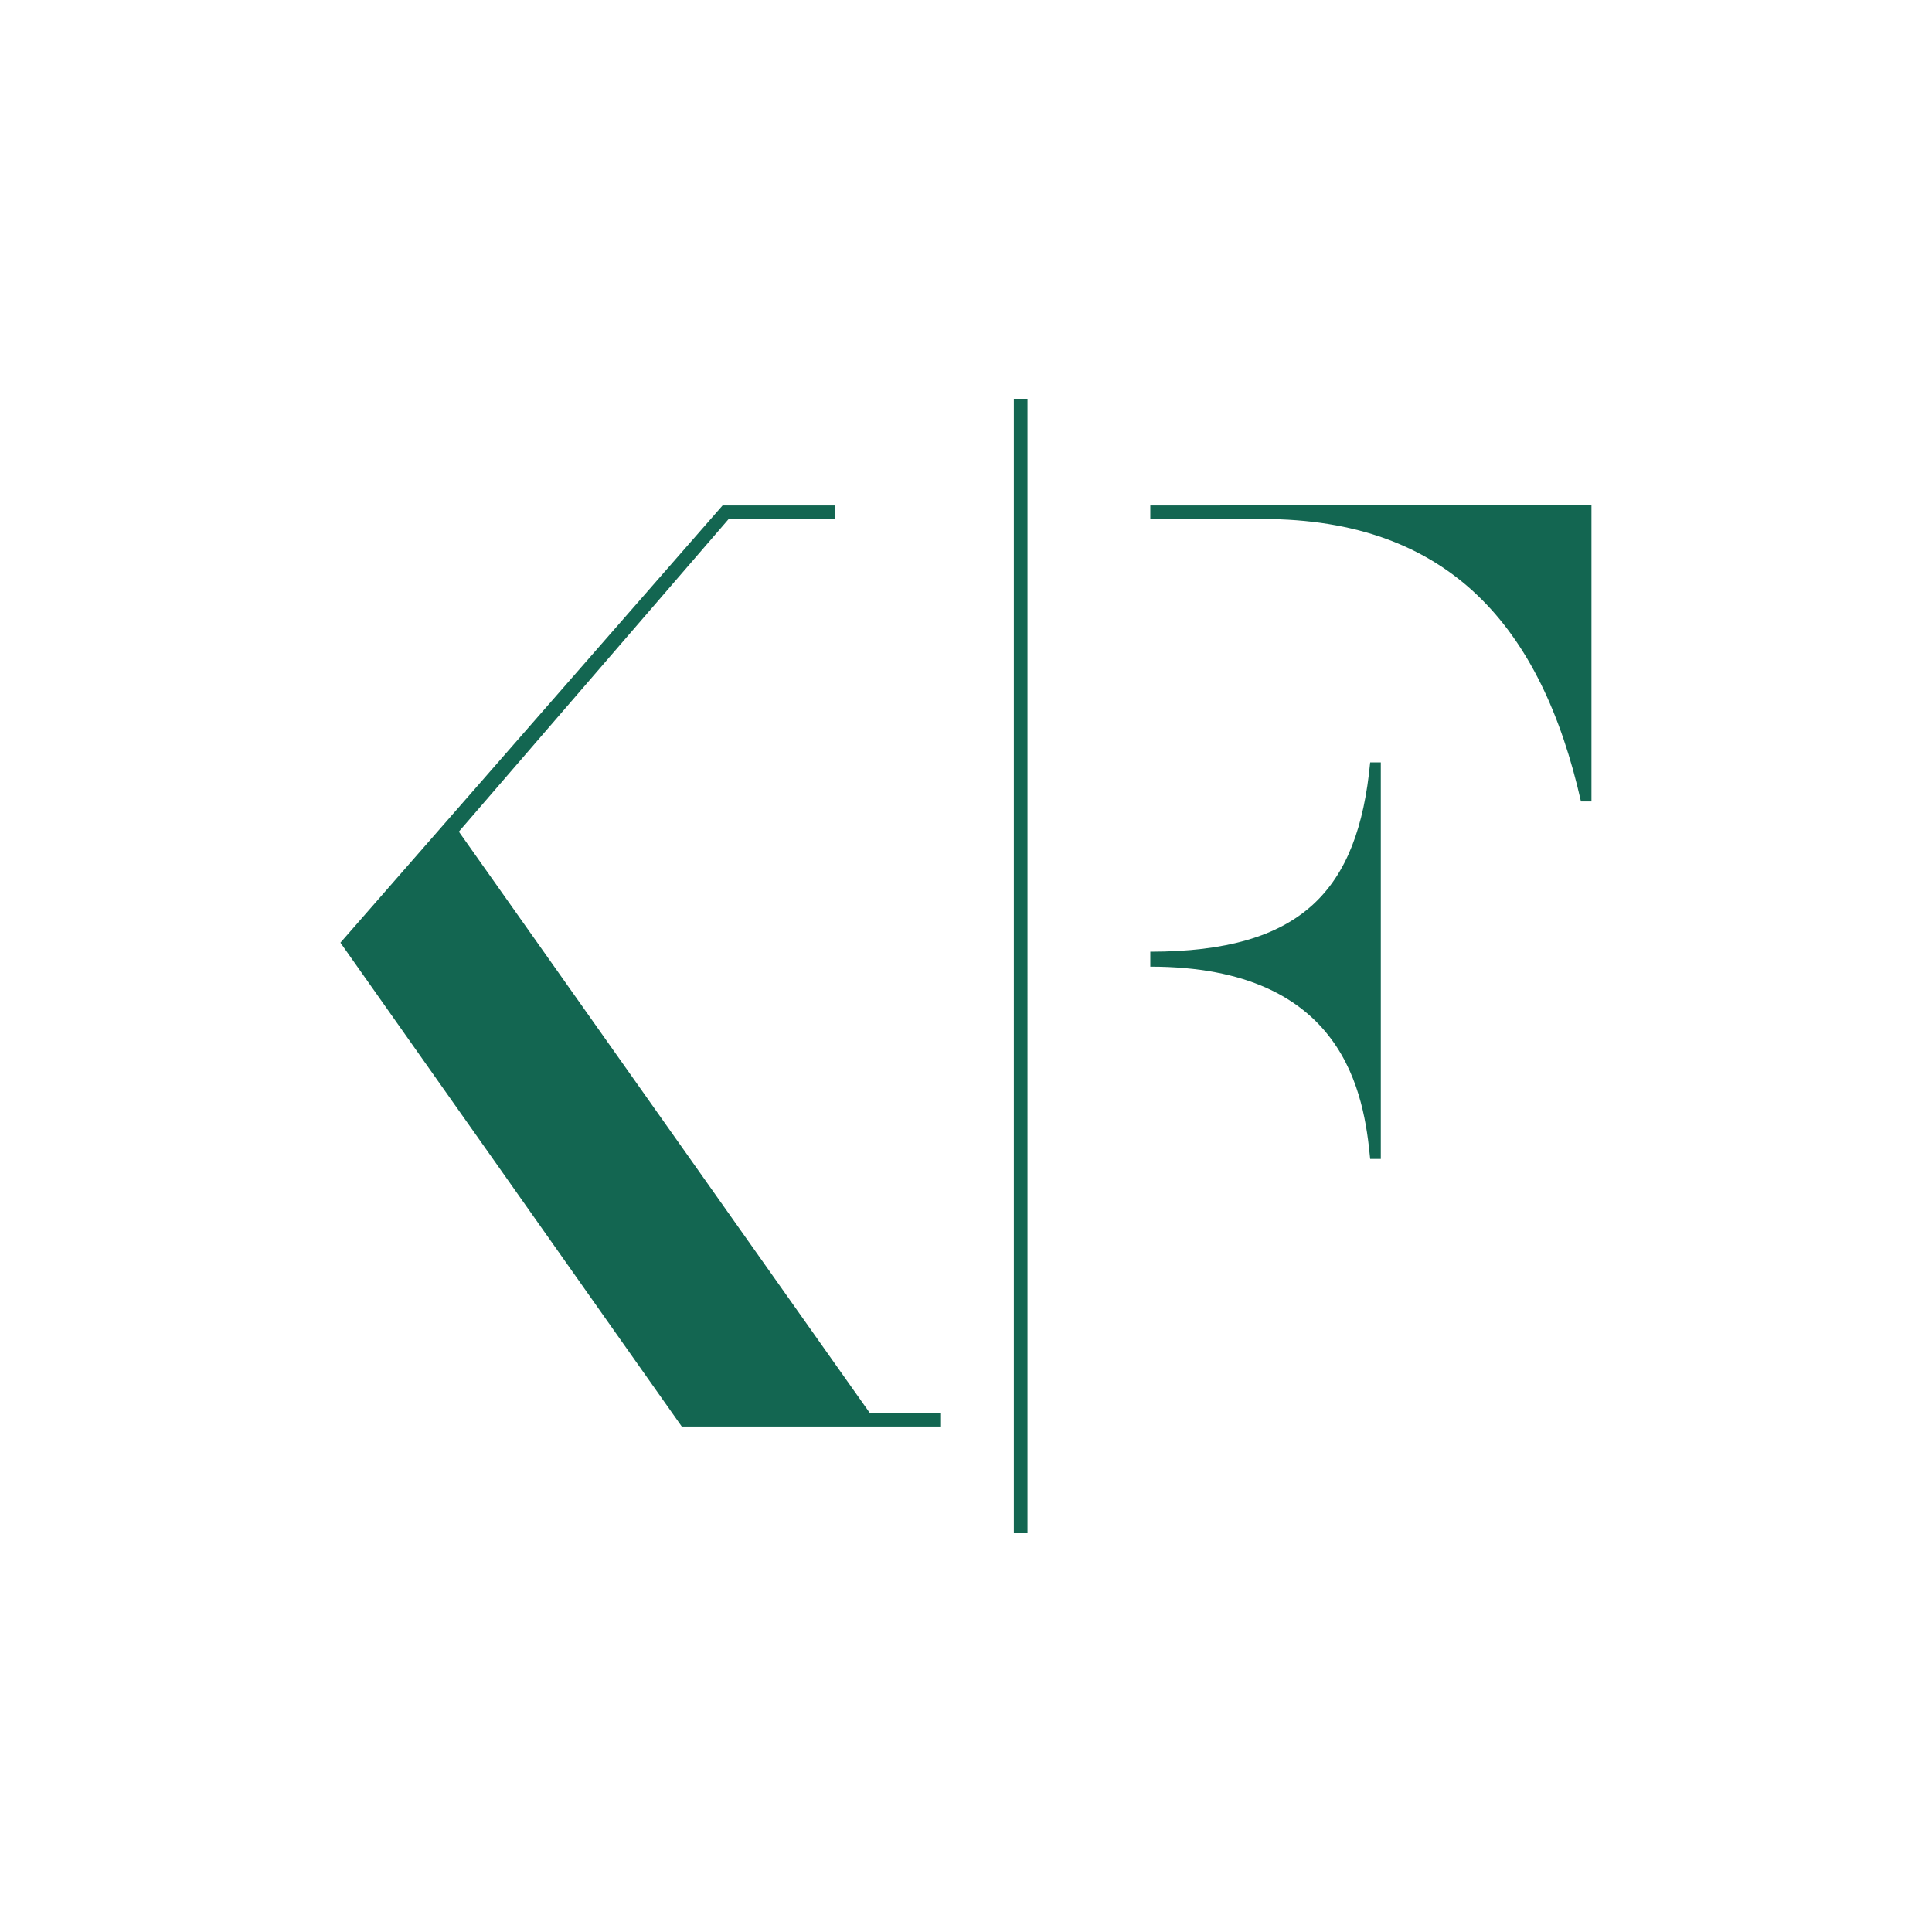<svg id="Layer_1" data-name="Layer 1" xmlns="http://www.w3.org/2000/svg" viewBox="0 0 300 300"><defs><style>.cls-1{fill:#136651;}</style></defs><path class="cls-1" d="M146.12,219.41v2.1H105.86l-53-75.13,59.34-67.89h17.42v2.1H113.15l-41.9,48.55,63.81,90.27Zm32.5-140.92v2.1h17.43c29,0,43.32,16.8,49.44,43.86h1.63v-46Zm0,69.29v2.32c30.37,0,33.2,20.07,34.14,29.86h1.65V118.38h-1.65c-1.88,19.84-10.59,29.4-34.14,29.4M159.55,61.92h-2.12V238.08h2.12Z"/></svg>